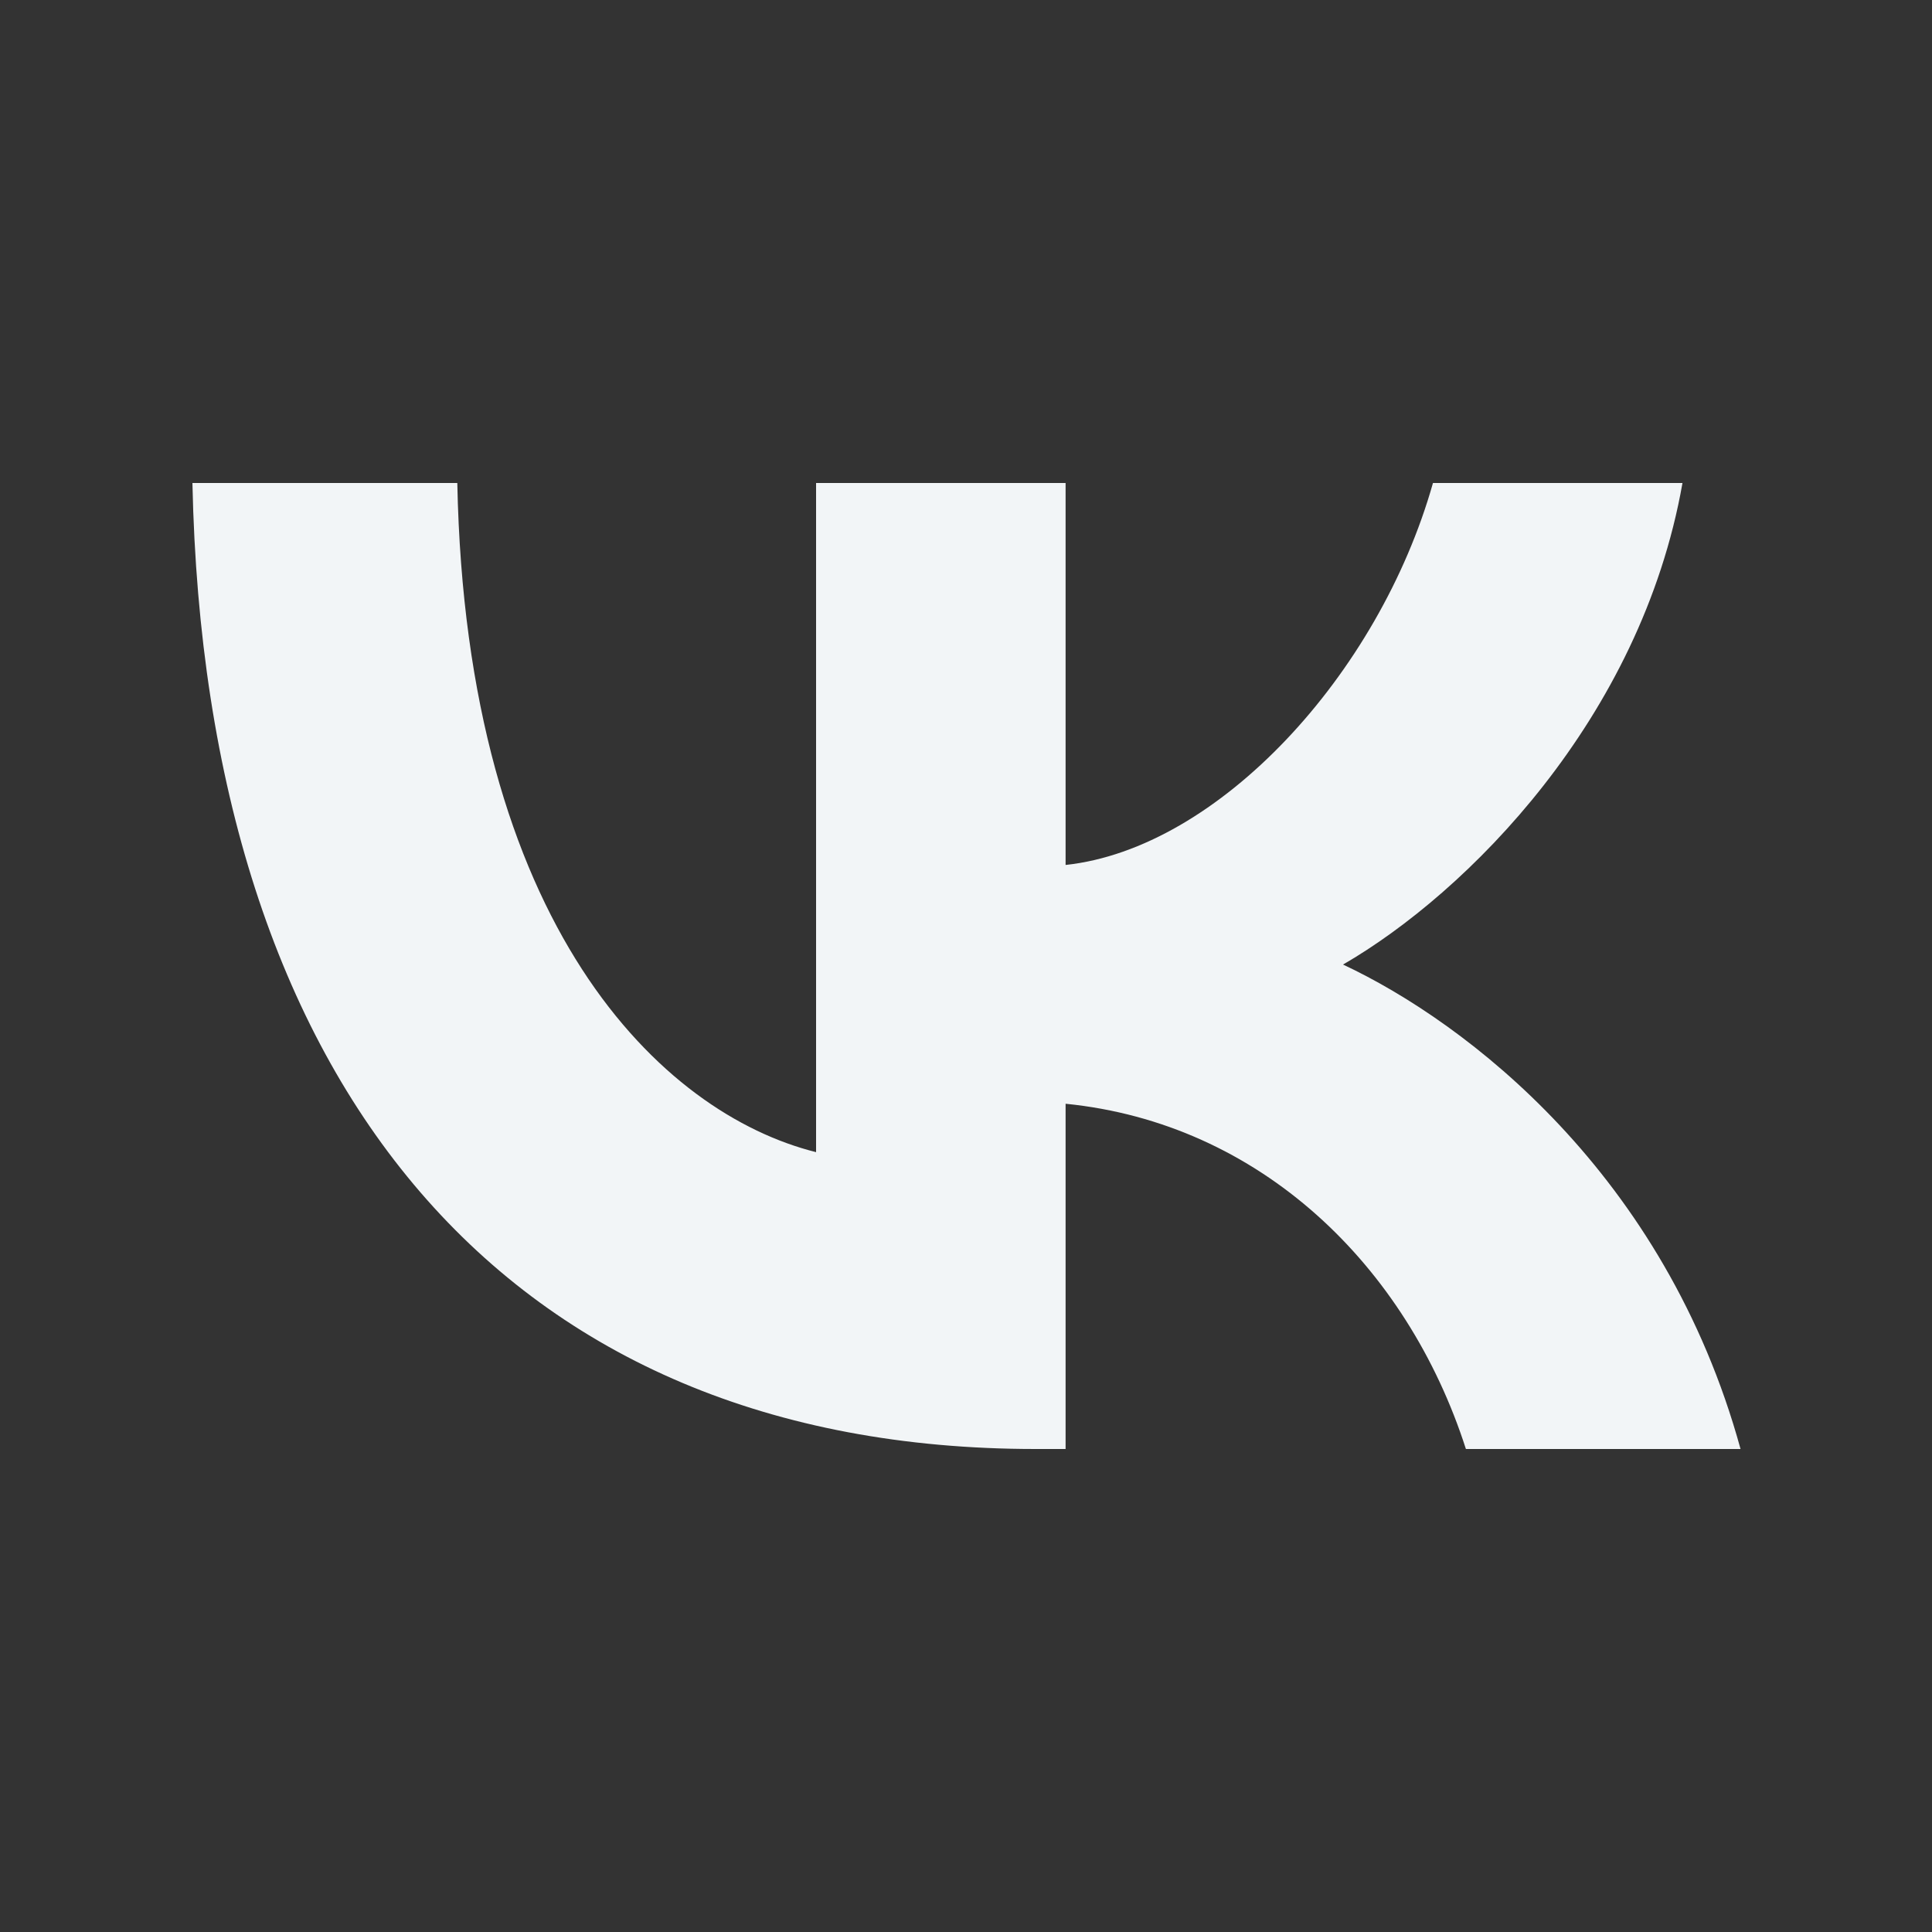 <svg
  width="20"
  height="20"
  viewBox="0 0 20 20"
  fill="none"
  xmlns="http://www.w3.org/2000/svg"
>
  <rect x="0" y="0" width="20" height="20" fill="#333333" stroke="none"/>
  <path
    d="M10.72 15C5.245 15 2.122 11.246 1.992 5H4.734C4.825 9.585 6.846 11.527 8.448 11.927V5H11.031V8.954C12.612 8.784 14.274 6.982 14.834 5H17.417C16.987 7.442 15.185 9.244 13.903 9.985C15.185 10.586 17.237 12.157 18.018 15H15.175C14.564 13.098 13.043 11.627 11.031 11.426V15H10.72Z"
    fill="#F2F5F7"
  />
</svg>
